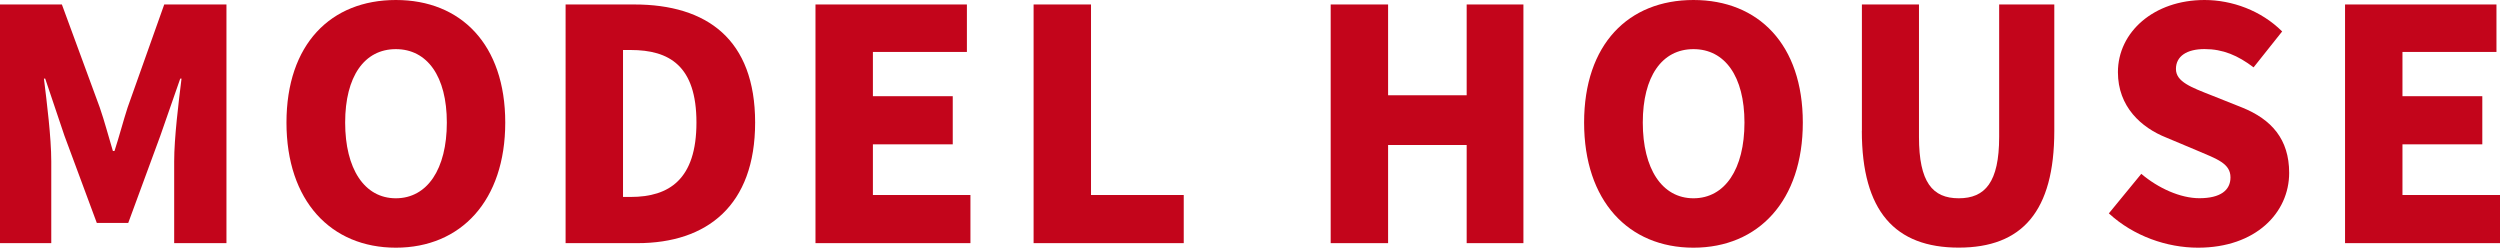 <?xml version="1.0" encoding="UTF-8"?><svg id="_イヤー_2" xmlns="http://www.w3.org/2000/svg" width="374.47" height="37.09" viewBox="0 0 374.47 37.09"><defs><style>.cls-1{fill:#c3051b;}</style></defs><g id="_"><g><path class="cls-1" d="M0,.67H9.27l5.67,15.42c.72,2.07,1.3,4.32,1.97,6.53h.24c.72-2.21,1.3-4.47,1.97-6.53L24.6,.67h9.32V36.42h-7.83v-12.25c0-3.56,.67-8.89,1.1-12.4h-.19l-2.98,8.55-4.81,13.07h-4.71l-4.85-13.07-2.88-8.55h-.19c.43,3.51,1.1,8.84,1.1,12.4v12.25H0V.67Z"/><path class="cls-1" d="M42.91,18.36C42.91,6.63,49.54,0,59.3,0s16.38,6.68,16.38,18.36-6.63,18.74-16.38,18.74-16.39-7.02-16.39-18.74Zm24.02,0c0-6.92-2.93-11-7.64-11s-7.59,4.08-7.59,11,2.88,11.34,7.59,11.34,7.64-4.37,7.64-11.34Z"/><path class="cls-1" d="M84.72,.67h10.28c10.91,0,18.11,5.24,18.11,17.68s-7.21,18.07-17.63,18.07h-10.76V.67Zm9.75,28.83c5.77,0,9.85-2.64,9.85-11.15s-4.08-10.86-9.85-10.86h-1.15V29.5h1.15Z"/><path class="cls-1" d="M122.15,.67h22.68V7.78h-14.08v6.63h11.96v7.21h-11.96v7.59h14.61v7.21h-23.21V.67Z"/><path class="cls-1" d="M154.82,.67h8.6V29.21h13.89v7.21h-22.49V.67Z"/><path class="cls-1" d="M199.32,.67h8.6V14.27h11.77V.67h8.5V36.42h-8.5v-14.7h-11.77v14.7h-8.6V.67Z"/><path class="cls-1" d="M237.28,18.36c0-11.72,6.63-18.36,16.38-18.36s16.38,6.68,16.38,18.36-6.63,18.74-16.38,18.74-16.38-7.02-16.38-18.74Zm24.02,0c0-6.92-2.93-11-7.64-11s-7.59,4.08-7.59,11,2.88,11.34,7.59,11.34,7.64-4.37,7.64-11.34Z"/><path class="cls-1" d="M278.89,19.6V.67h8.55V20.52c0,6.77,2.02,9.18,5.96,9.18s6.05-2.4,6.05-9.18V.67h8.26V19.6c0,12.06-4.81,17.49-14.32,17.49s-14.51-5.43-14.51-17.49Z"/><path class="cls-1" d="M315.89,31.95l4.85-5.91c2.55,2.16,5.86,3.65,8.7,3.65,3.17,0,4.66-1.2,4.66-3.12,0-2.07-1.97-2.74-5.04-4.04l-4.57-1.92c-3.75-1.49-7.25-4.61-7.25-9.8,0-6.01,5.38-10.81,12.97-10.81,4.13,0,8.5,1.59,11.63,4.71l-4.28,5.38c-2.35-1.78-4.57-2.74-7.35-2.74-2.64,0-4.28,1.06-4.28,2.98s2.26,2.74,5.43,3.99l4.47,1.78c4.42,1.78,7.06,4.76,7.06,9.8,0,5.96-5,11.2-13.65,11.2-4.66,0-9.66-1.73-13.36-5.14Z"/><path class="cls-1" d="M351.26,.67h22.68V7.78h-14.08v6.63h11.96v7.21h-11.96v7.59h14.61v7.21h-23.21V.67Z"/></g></g></svg>
